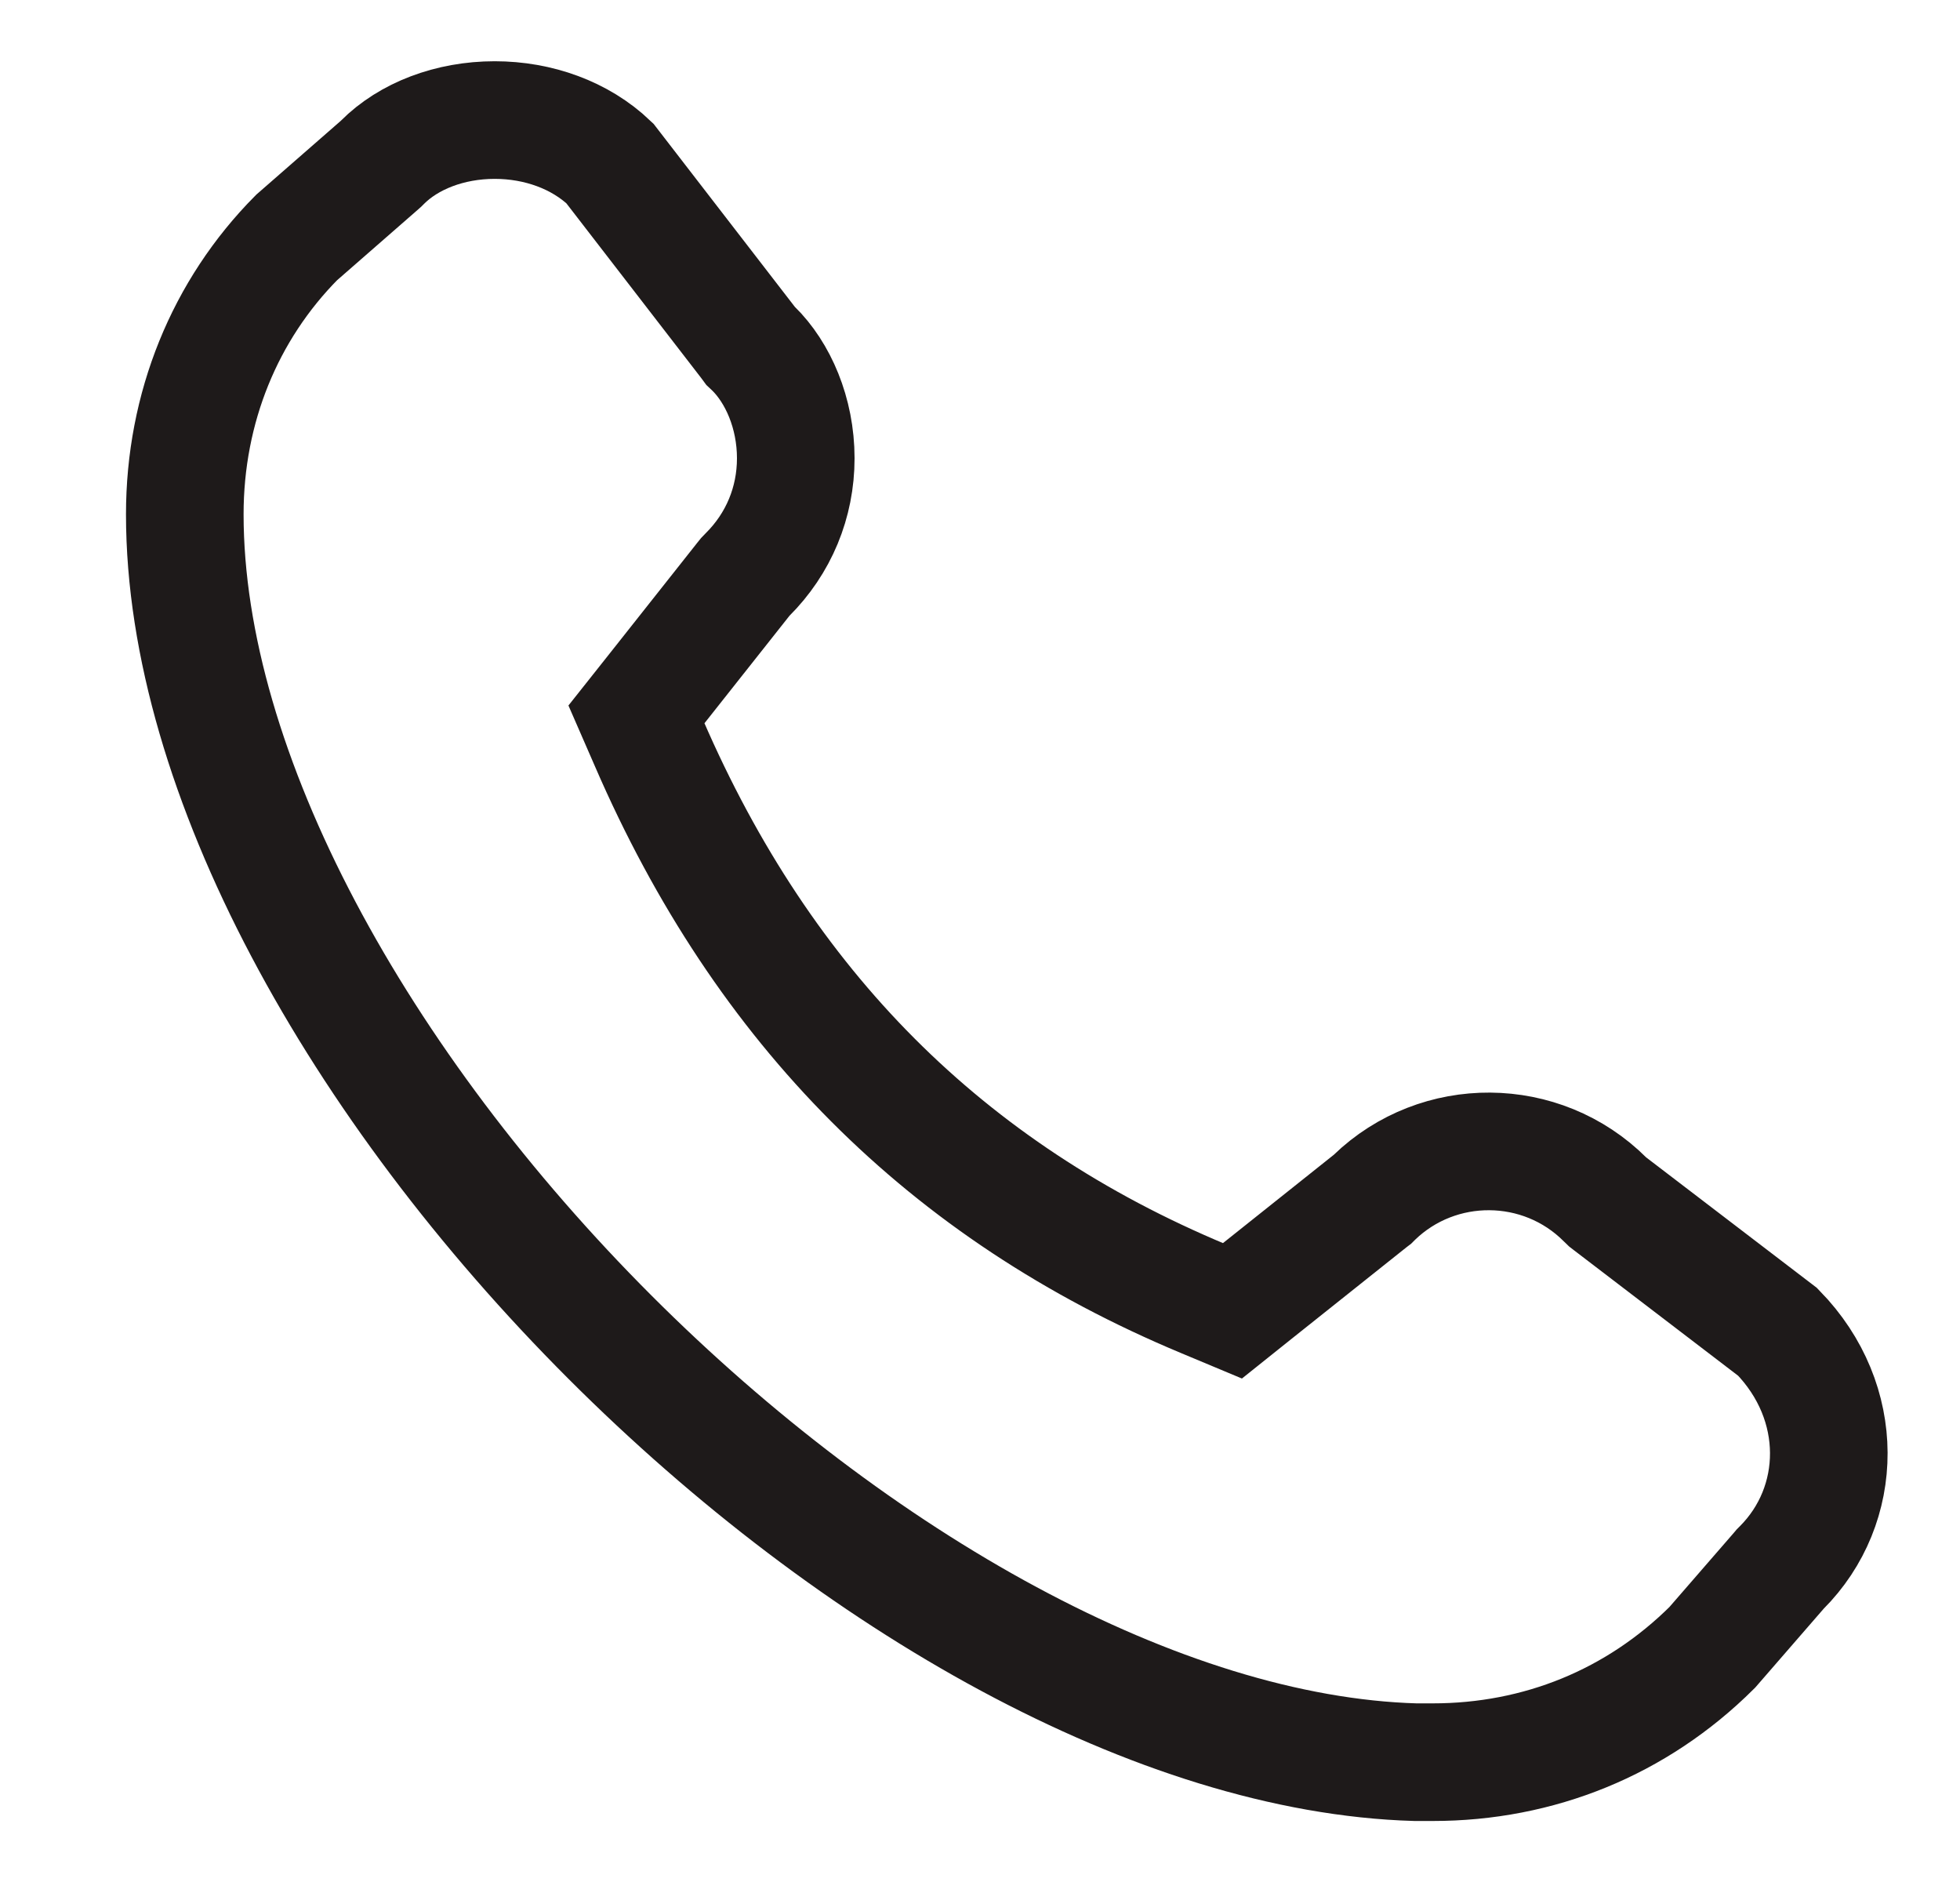 <svg xmlns="http://www.w3.org/2000/svg" width="25" height="24" viewBox="0 0 25 24" fill="none"><path d="M18.274 22.472H18.054C14.79 22.377 10.91 20.182 7.78 17.052C4.58 13.852 2.357 9.866 2.357 6.558C2.357 5.201 2.867 3.953 3.783 3.029L4.841 2.105L4.859 2.089L4.876 2.072C5.212 1.734 5.738 1.531 6.31 1.531C6.866 1.531 7.401 1.723 7.778 2.083L9.545 4.372L9.573 4.41L9.607 4.442C9.922 4.75 10.15 5.266 10.15 5.844C10.15 6.408 9.932 6.932 9.533 7.329L9.506 7.357L9.481 7.388L8.367 8.796L8.118 9.11L8.278 9.477C9.741 12.852 12.07 15.193 15.354 16.563L15.72 16.716L16.029 16.469L17.48 15.313L17.505 15.294L17.528 15.271C18.347 14.48 19.662 14.486 20.474 15.297L20.506 15.328L20.541 15.355L22.674 16.985C23.551 17.884 23.521 19.196 22.722 19.994L22.705 20.011L22.69 20.029L21.84 21.008C20.877 21.966 19.628 22.472 18.274 22.472Z" stroke="#1E1A1A" stroke-width="1.5"></path></svg>